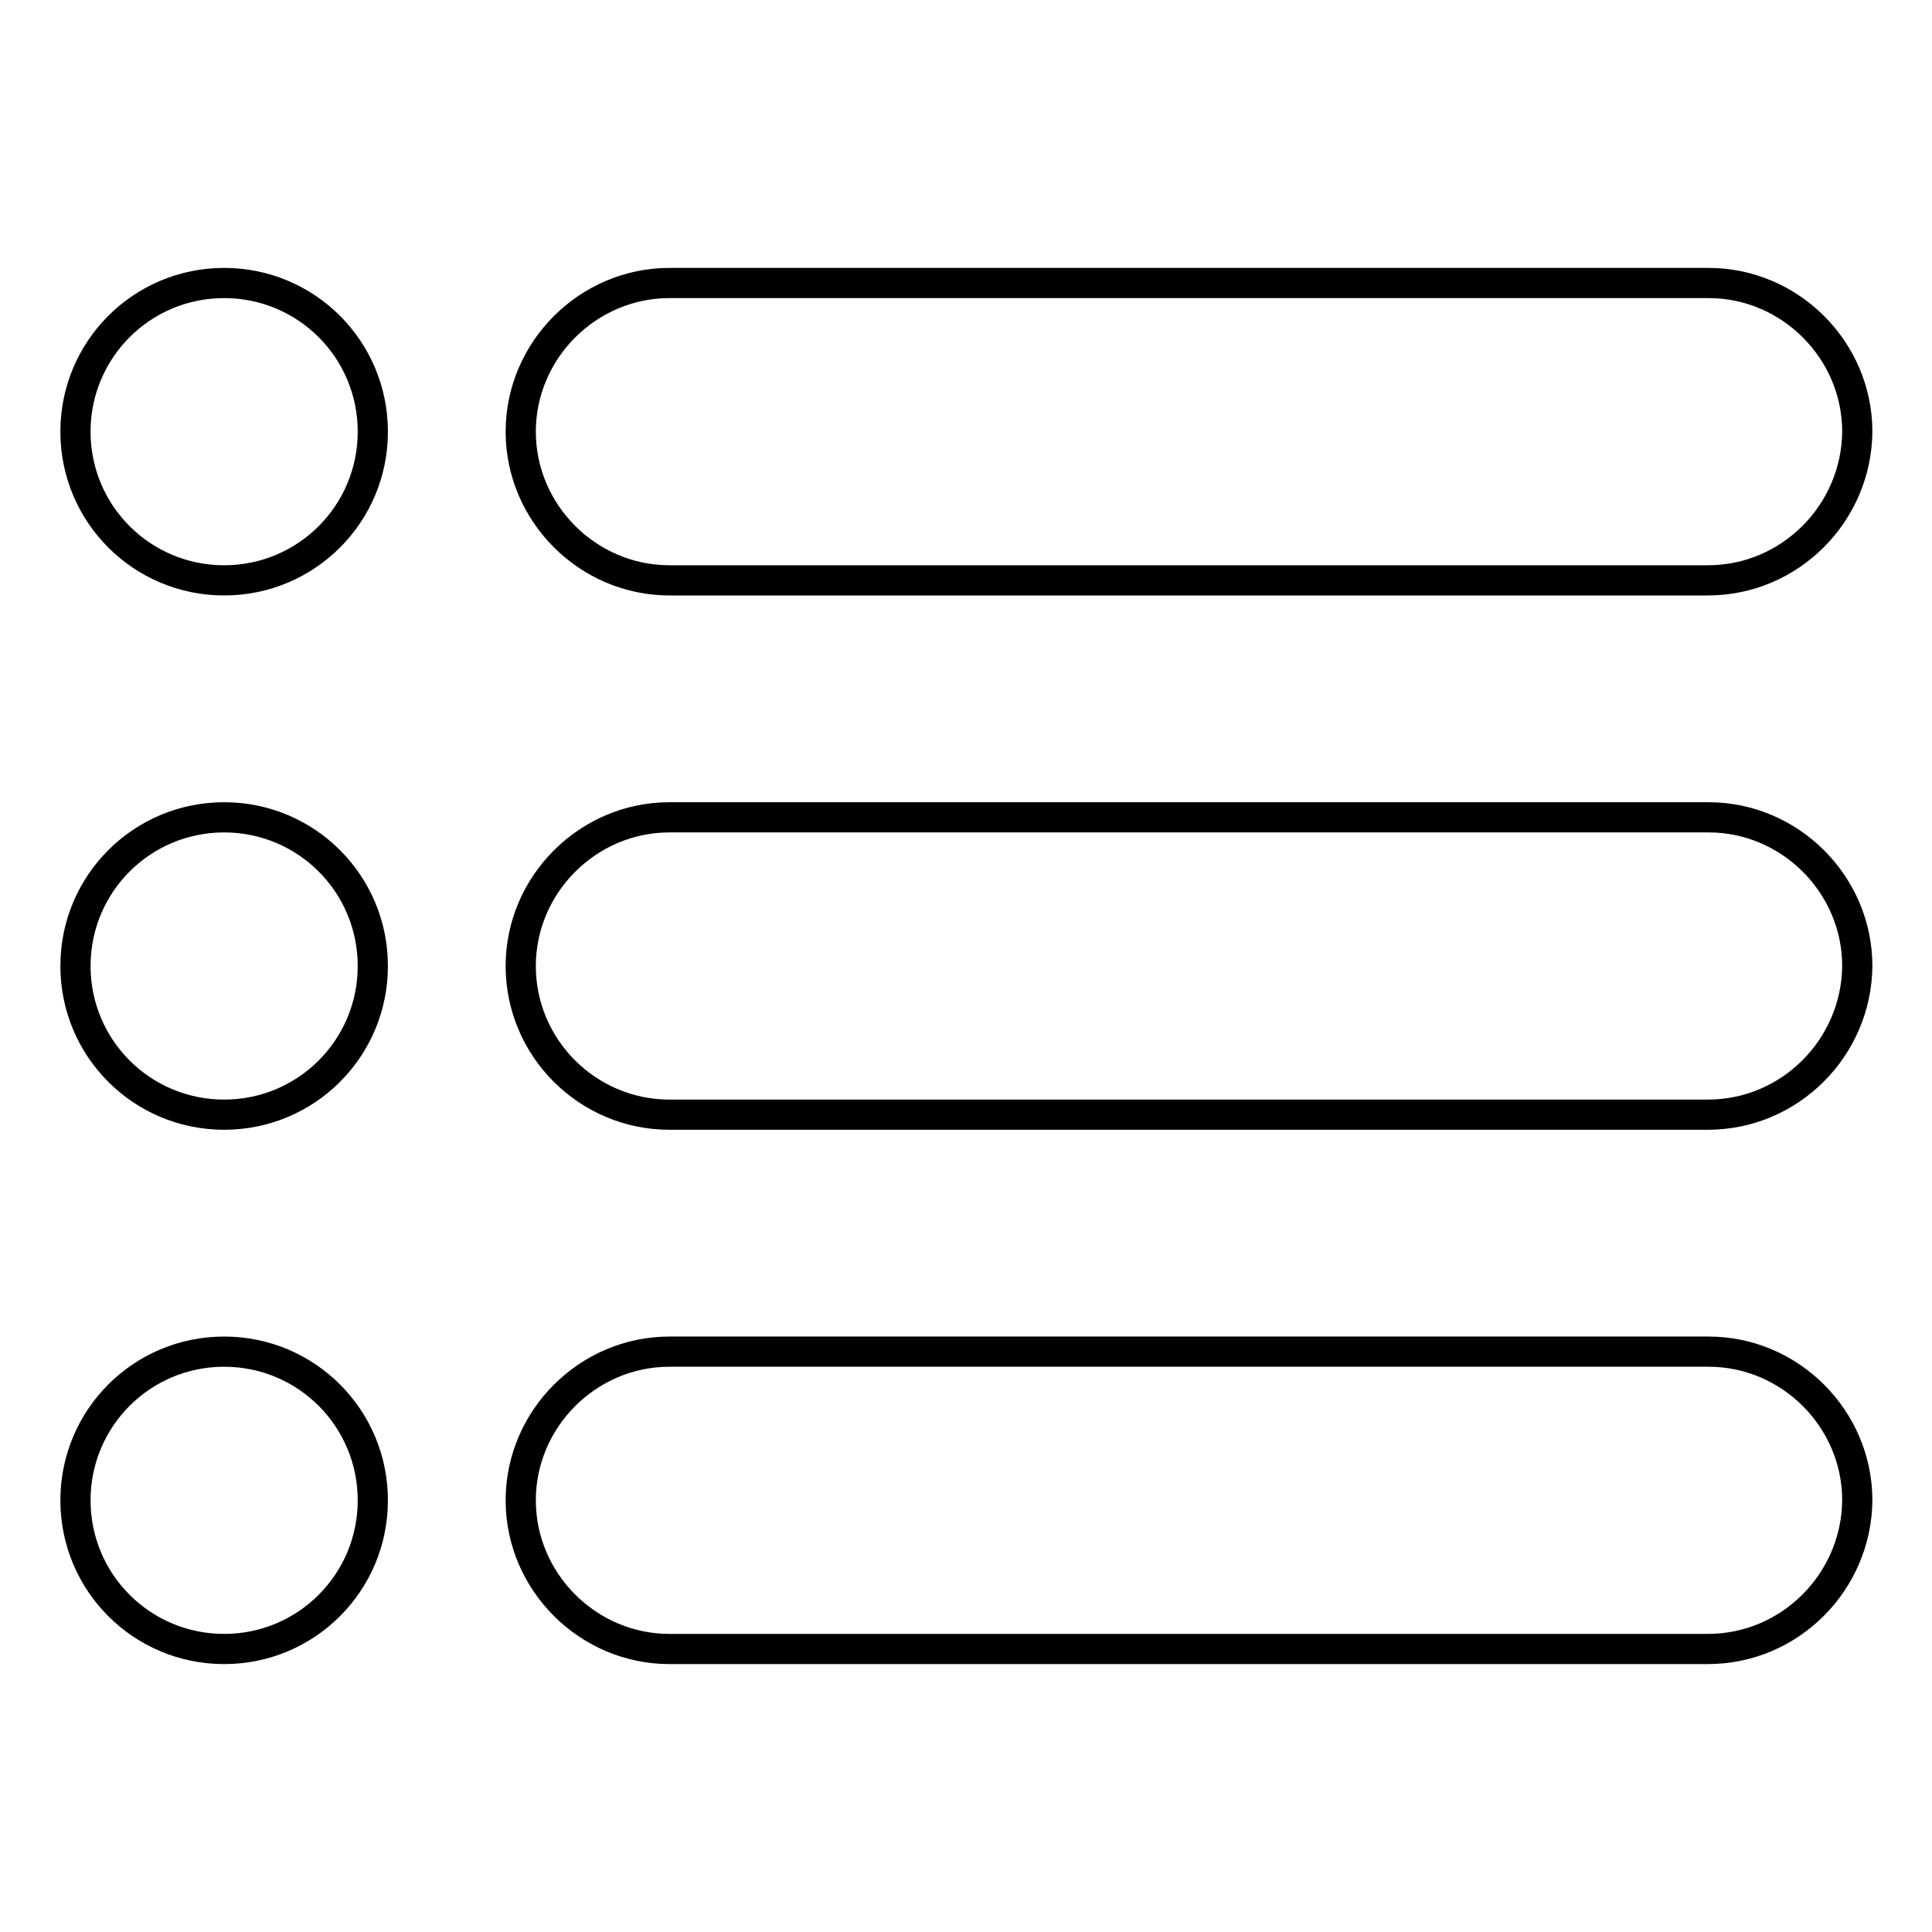 <?xml version="1.0" encoding="utf-8"?>
<!-- Svg Vector Icons : http://www.onlinewebfonts.com/icon -->
<!DOCTYPE svg PUBLIC "-//W3C//DTD SVG 1.1//EN" "http://www.w3.org/Graphics/SVG/1.1/DTD/svg11.dtd">
<svg version="1.1" xmlns="http://www.w3.org/2000/svg" xmlns:xlink="http://www.w3.org/1999/xlink" x="0px" y="0px" viewBox="0 0 256 256" enable-background="new 0 0 256 256" xml:space="preserve">
<g> <path stroke-width="4" fill-opacity="0" stroke="#000000"  d="M10,128c0,10.9,8.8,19.7,19.7,19.7c10.9,0,19.7-8.8,19.7-19.7c0-10.9-8.8-19.7-19.7-19.7 C18.8,108.3,10,117.1,10,128L10,128z M226.3,147.7H88.7c-10.8,0-19.7-8.8-19.7-19.7c0-10.8,8.9-19.7,19.7-19.7h137.7 c10.8,0,19.7,8.9,19.7,19.7C246,138.8,237.2,147.7,226.3,147.7L226.3,147.7z M10,198.8c0,10.9,8.8,19.7,19.7,19.7 c10.9,0,19.7-8.8,19.7-19.7c0-10.9-8.8-19.7-19.7-19.7C18.8,179.1,10,187.9,10,198.8z M226.3,218.5H88.7 c-10.8,0-19.7-8.9-19.7-19.7c0-10.8,8.9-19.7,19.7-19.7h137.7c10.8,0,19.7,8.9,19.7,19.7C246,209.6,237.2,218.5,226.3,218.5 L226.3,218.5z M10,57.2c0,10.9,8.8,19.7,19.7,19.7c10.9,0,19.7-8.8,19.7-19.7c0-10.9-8.8-19.7-19.7-19.7C18.8,37.5,10,46.3,10,57.2 z M226.3,76.9H88.7C77.9,76.9,69,68,69,57.2s8.9-19.7,19.7-19.7h137.7c10.8,0,19.7,8.9,19.7,19.7C246,68,237.2,76.9,226.3,76.9 L226.3,76.9z"/></g>
</svg>